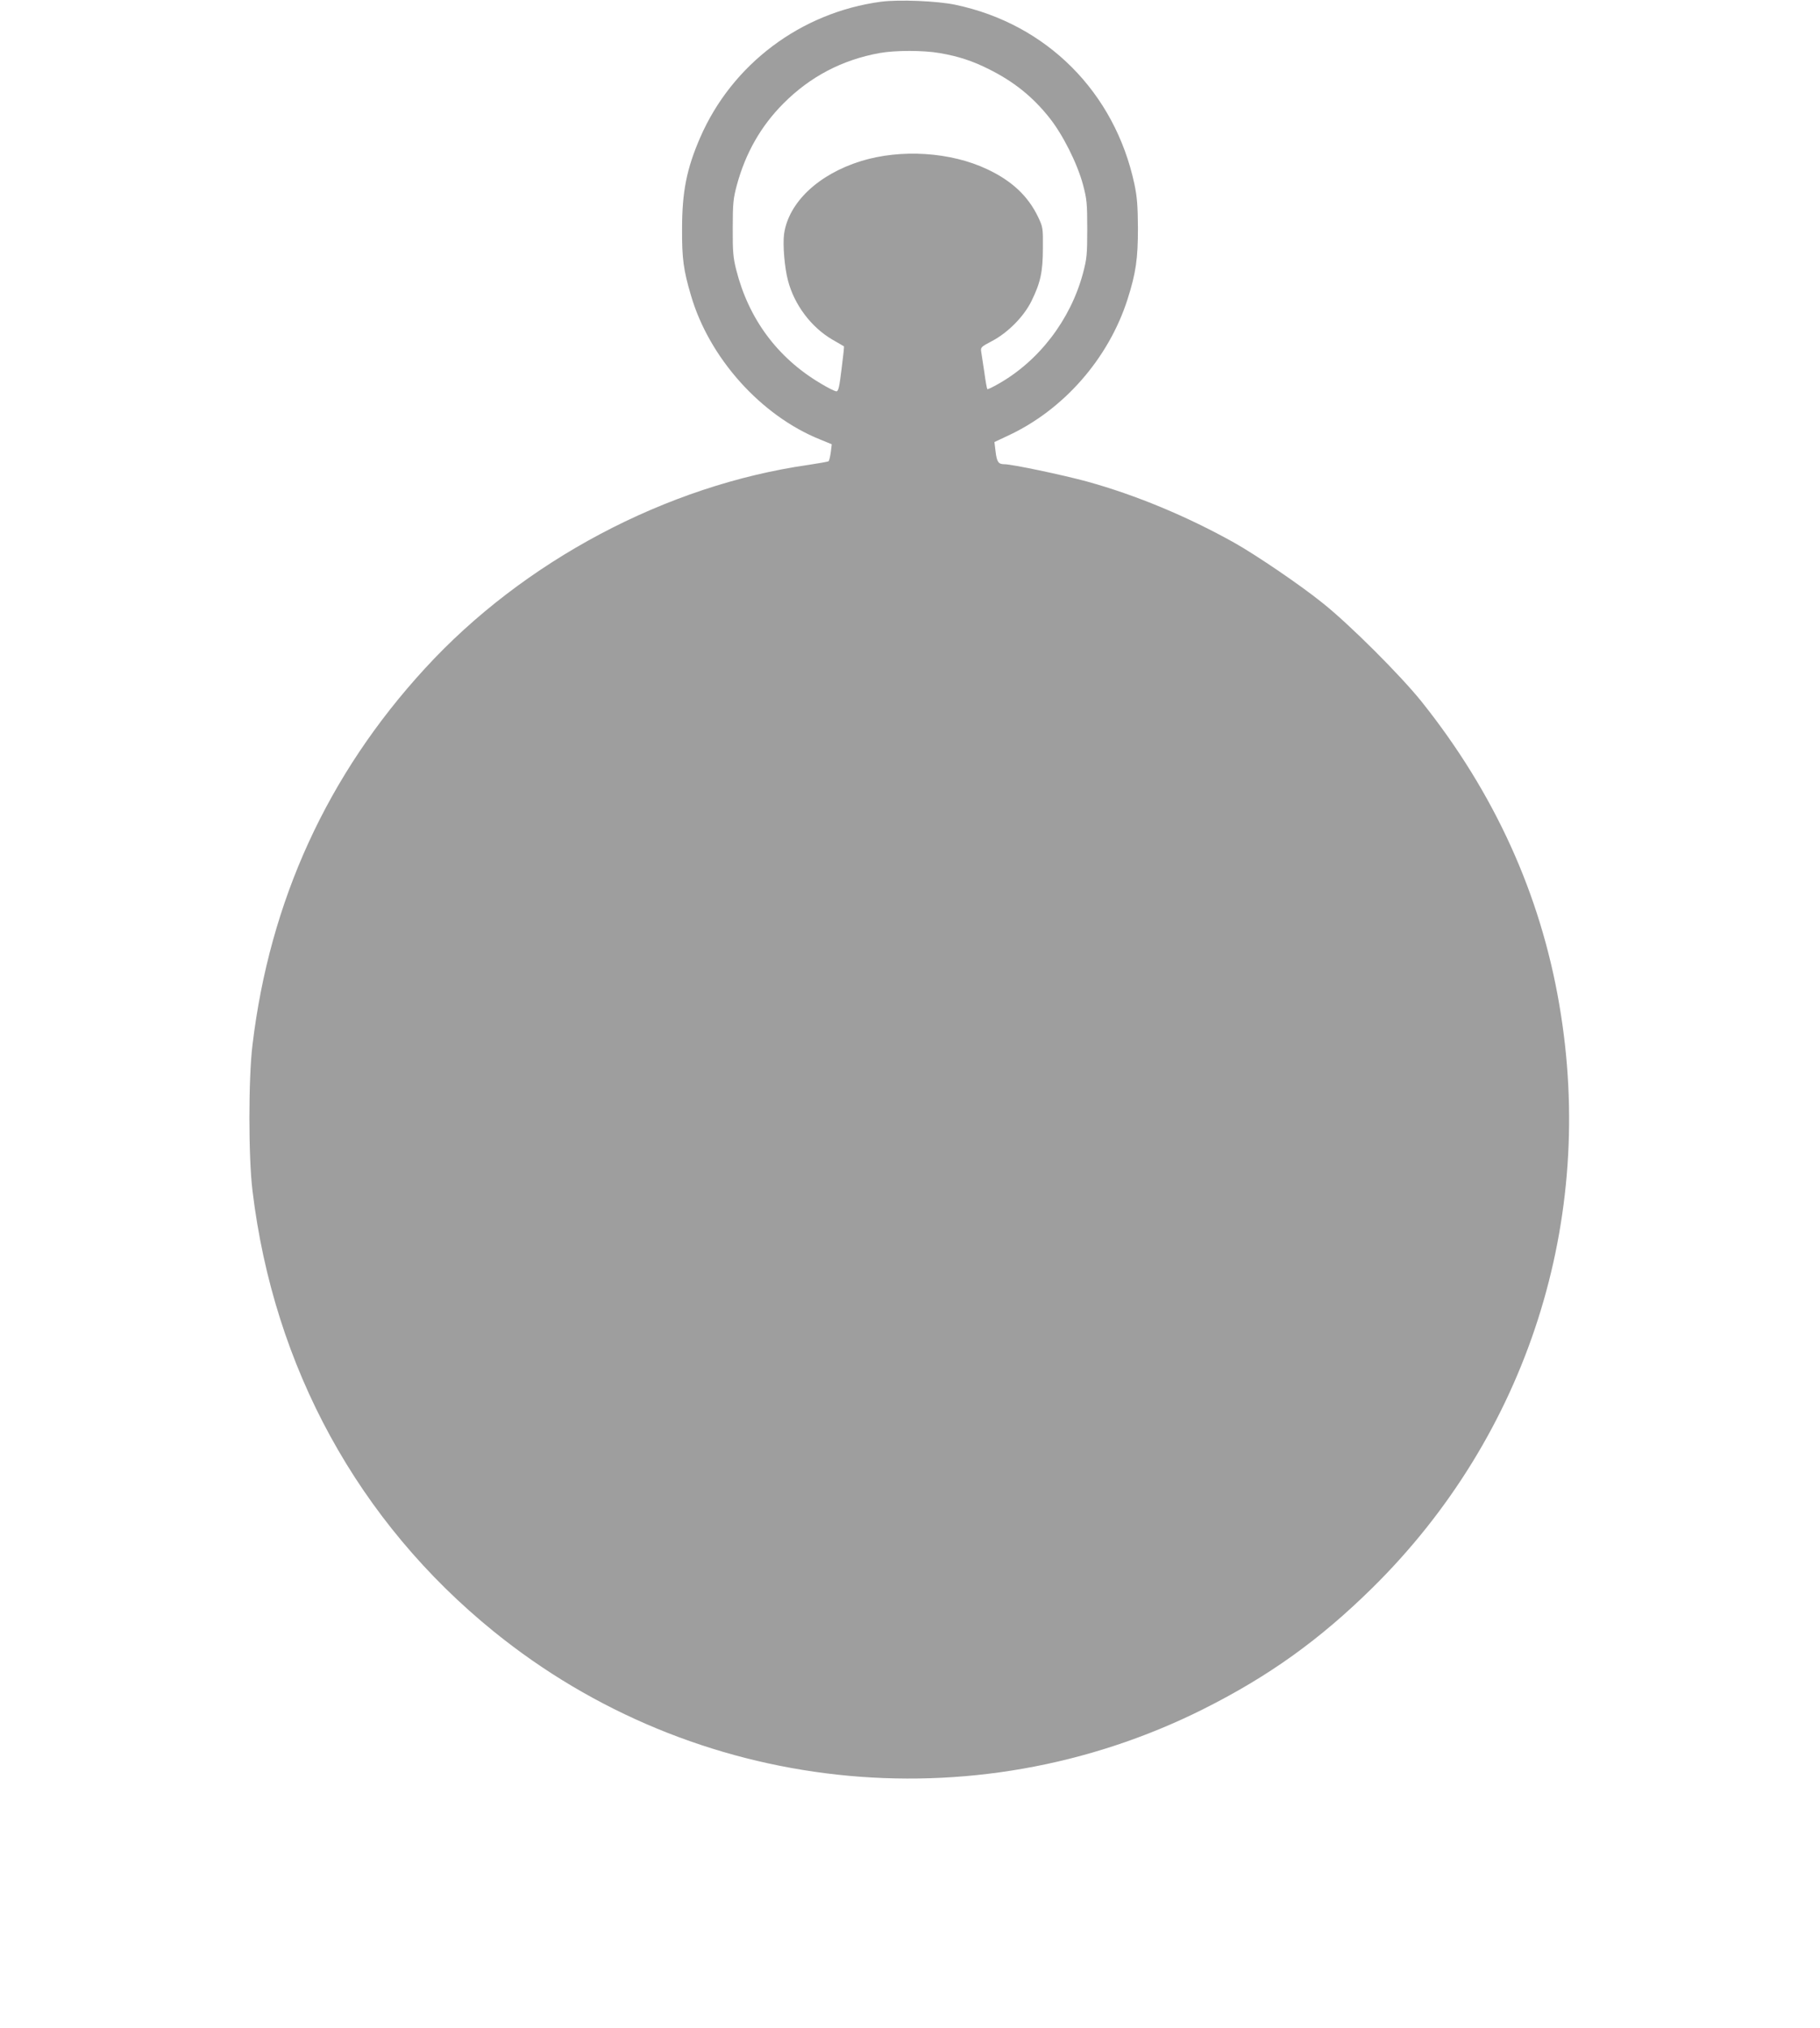 <?xml version="1.0" standalone="no"?>
<!DOCTYPE svg PUBLIC "-//W3C//DTD SVG 20010904//EN"
 "http://www.w3.org/TR/2001/REC-SVG-20010904/DTD/svg10.dtd">
<svg version="1.0" xmlns="http://www.w3.org/2000/svg"
 width="1149pt" height="1280pt" viewBox="0 0 1149 1280"
 preserveAspectRatio="xMidYMid meet">
<g transform="translate(0,1280) scale(0.1,-0.1)"
fill="#9e9e9e" stroke="none">
<path d="M5561 12789 c-506 -68 -940 -395 -1141 -858 -85 -196 -114 -341 -114
-576 -1 -187 9 -260 56 -419 115 -395 442 -760 816 -910 l73 -30 -6 -50 c-4
-28 -10 -54 -14 -57 -3 -3 -60 -13 -126 -23 -898 -128 -1801 -607 -2423 -1286
-615 -670 -979 -1465 -1088 -2375 -26 -212 -26 -708 0 -920 134 -1115 668
-2090 1524 -2783 1266 -1026 3021 -1218 4477 -490 415 208 736 438 1069 766
979 965 1414 2323 1180 3682 -119 697 -410 1336 -868 1910 -131 164 -456 489
-626 624 -140 113 -417 301 -555 379 -298 167 -622 302 -933 388 -155 42 -473
109 -521 109 -38 0 -48 14 -56 82 l-7 58 83 39 c353 163 637 487 757 861 53
166 66 256 66 450 -1 141 -5 195 -22 277 -124 581 -554 1012 -1131 1133 -113
24 -358 34 -470 19z m371 -324 c118 -20 209 -50 312 -102 156 -78 274 -172
380 -305 85 -106 177 -289 213 -423 24 -91 27 -116 27 -280 0 -164 -3 -189
-27 -280 -79 -294 -278 -554 -536 -699 -35 -20 -66 -35 -68 -32 -2 2 -11 48
-18 102 -8 55 -17 113 -20 131 -5 31 -3 33 67 70 101 53 202 155 250 253 57
116 72 185 72 335 1 125 0 132 -30 195 -63 132 -166 229 -322 302 -230 109
-545 129 -797 51 -270 -84 -457 -262 -485 -460 -9 -68 3 -213 25 -295 40 -152
146 -293 279 -371 39 -22 72 -42 74 -43 2 -1 -5 -65 -15 -143 -14 -115 -20
-141 -33 -141 -9 0 -55 23 -101 51 -271 161 -453 407 -531 716 -19 75 -23 114
-22 263 0 156 3 186 26 272 55 202 151 371 293 514 169 170 371 276 607 319
99 18 278 18 380 0z"/>
</g>
</svg>

